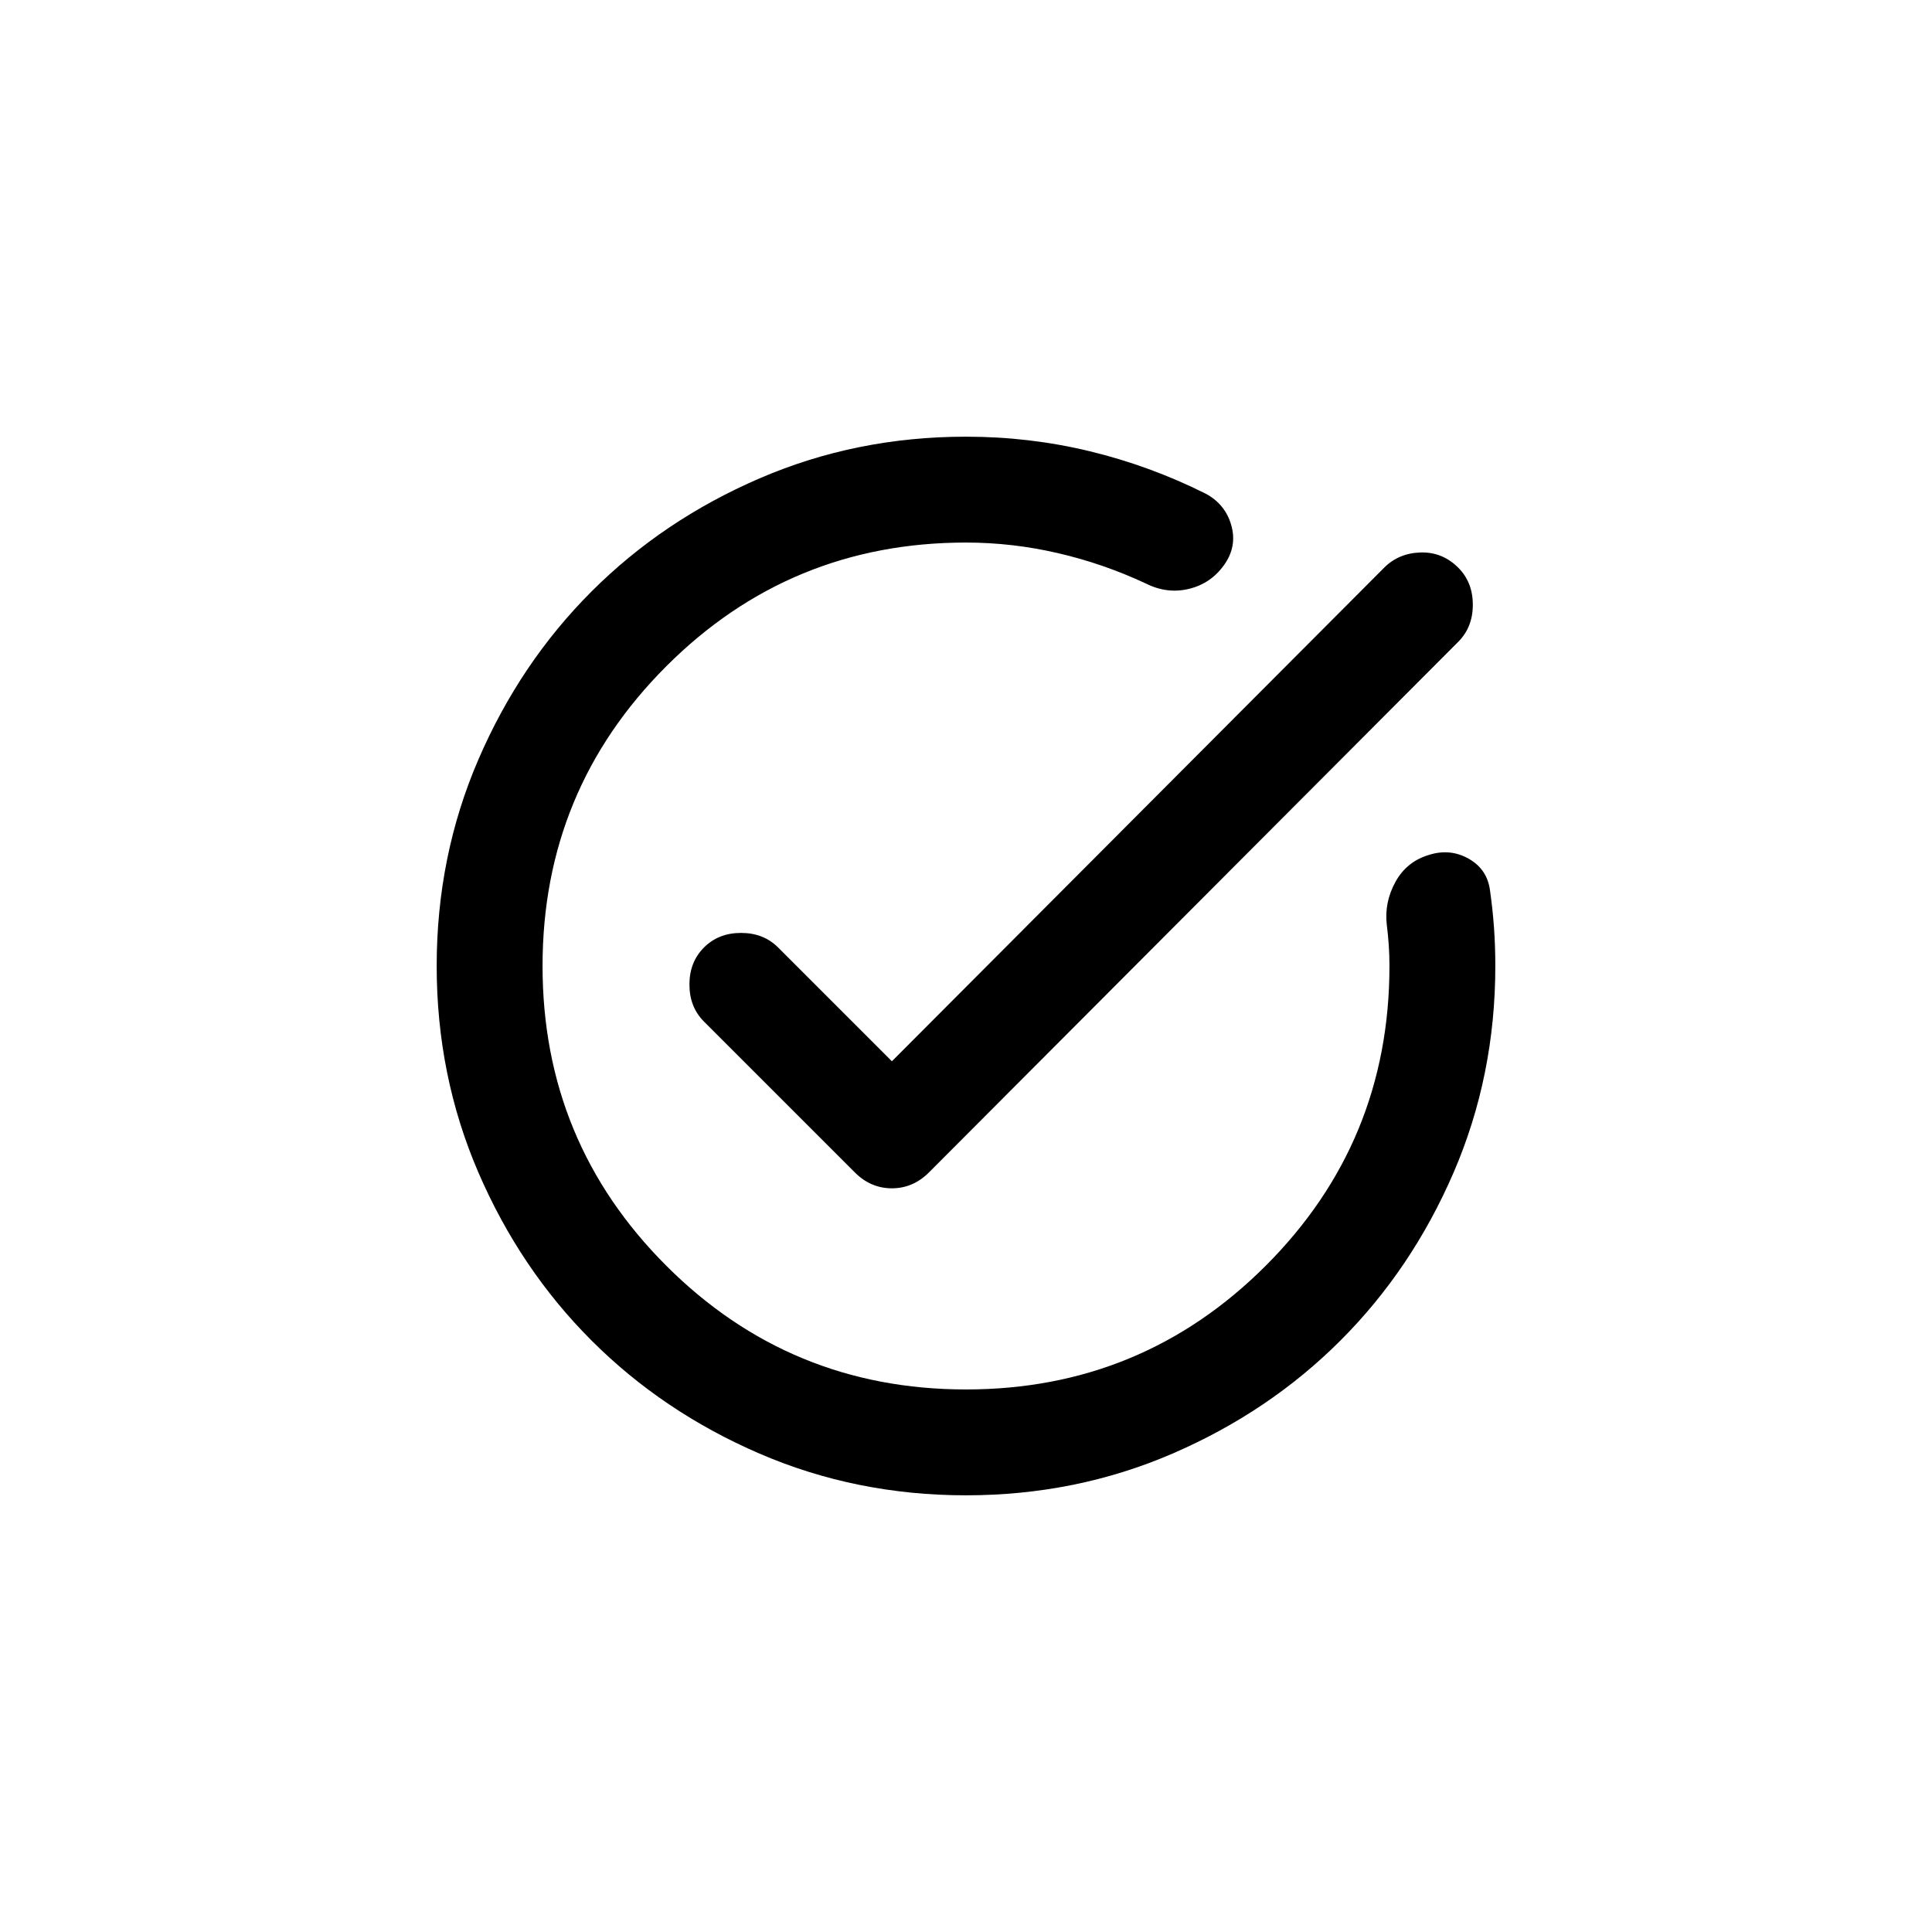 <svg width="24px" viewBox="-250 -1210 1460 1460" height="24px" xmlns="http://www.w3.org/2000/svg"><path d="M480-80q-83 0-156-31.5T197-197q-54-54-85.5-127T80-480q0-83 31.5-156T197-763q54-54 127-85.5T480-880q48 0 93.5 11t87.5 32q15 8 19.5 24t-5.5 30q-10 14-26.5 18t-32.5-4q-32-15-66.5-23t-69.5-8q-133 0-226.5 93.5T160-480q0 133 93.5 226.5T480-160q133 0 226.5-93.5T800-480q0-8-.5-15.5T798-511q-2-17 6.5-32.5T830-564q16-5 30 3t16 24q2 14 3 28t1 29q0 83-31.5 156T763-197q-54 54-127 85.5T480-80Zm-56-328 372-373q11-11 27.5-11.5T852-781q11 11 11 28t-11 28L452-324q-12 12-28 12t-28-12L282-438q-11-11-11-28t11-28q11-11 28-11t28 11l86 86Z"></path></svg>